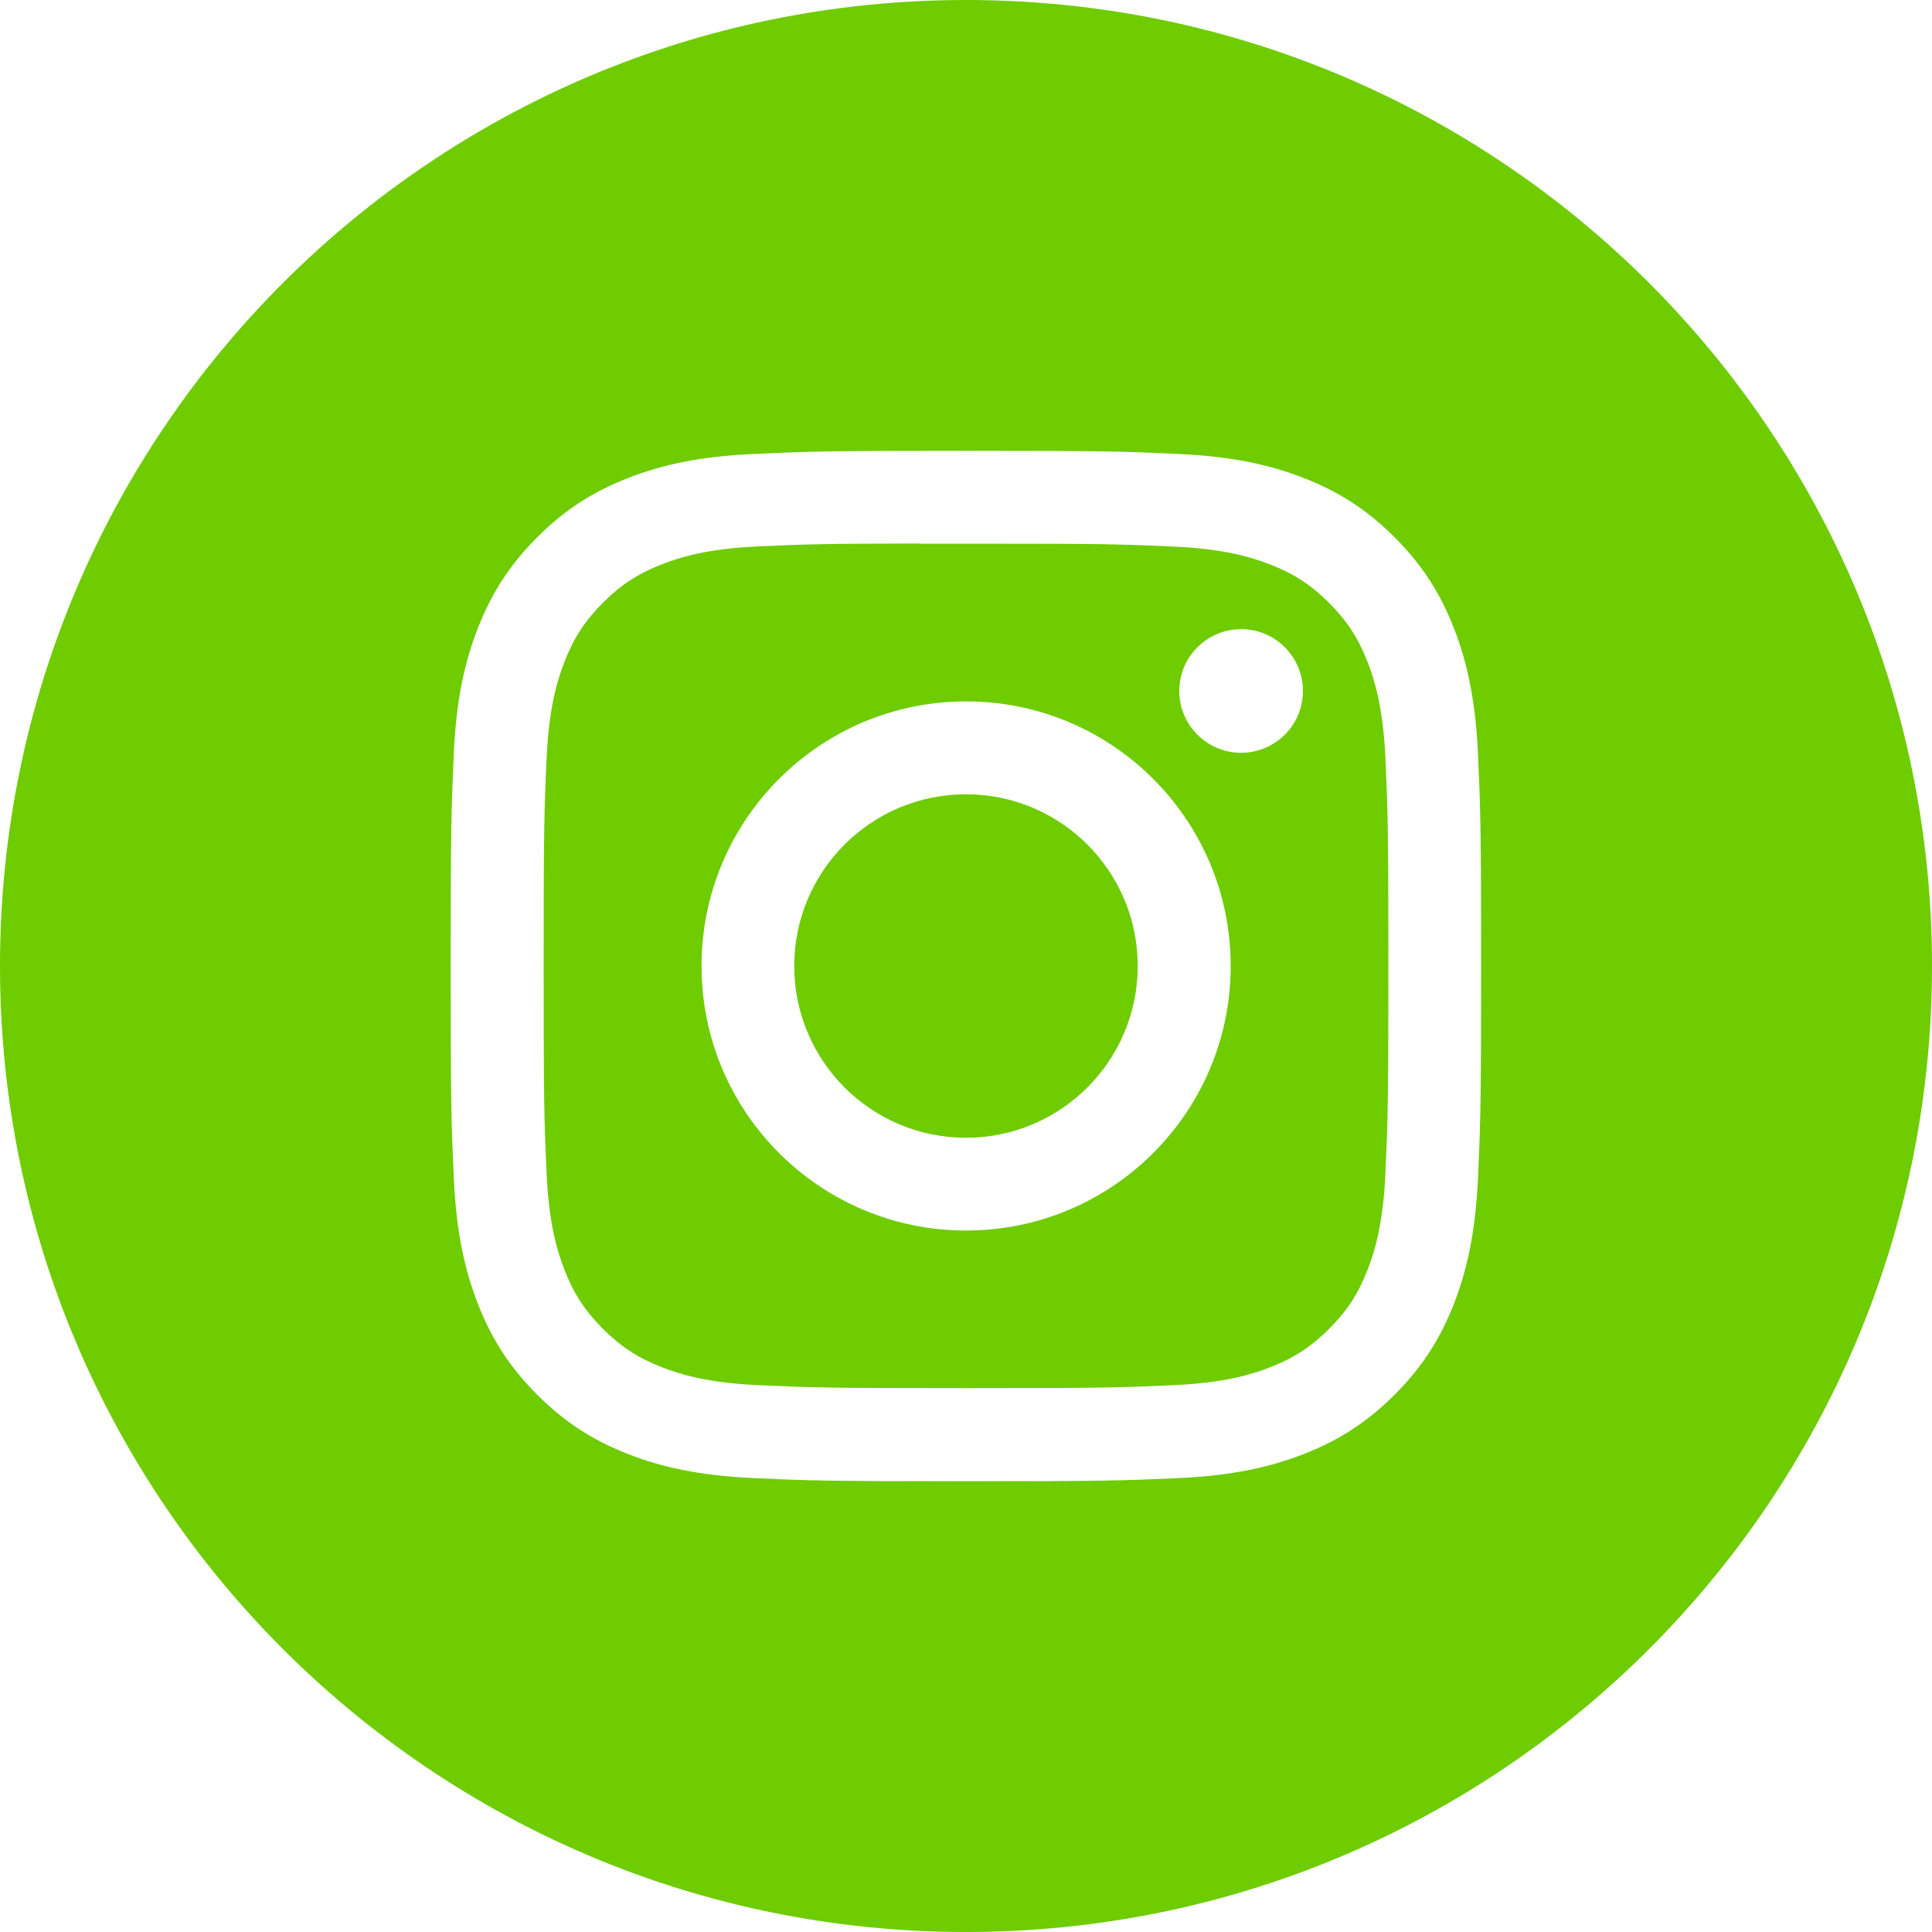 <svg width="50" height="50" viewBox="0 0 50 50" fill="none" xmlns="http://www.w3.org/2000/svg">
<path fill-rule="evenodd" clip-rule="evenodd" d="M25 0C11.193 0 0 11.193 0 25C0 38.807 11.193 50 25 50C38.807 50 50 38.807 50 25C50 11.193 38.807 0 25 0ZM19.501 11.748C20.923 11.683 21.378 11.667 24.999 11.667H24.994C28.617 11.667 29.07 11.683 30.492 11.748C31.911 11.812 32.881 12.037 33.731 12.367C34.608 12.707 35.35 13.163 36.092 13.905C36.834 14.646 37.289 15.389 37.631 16.267C37.959 17.114 38.184 18.083 38.25 19.503C38.314 20.925 38.331 21.379 38.331 25C38.331 28.622 38.314 29.075 38.25 30.497C38.184 31.916 37.959 32.885 37.631 33.733C37.289 34.61 36.834 35.354 36.092 36.095C35.351 36.837 34.608 37.293 33.731 37.634C32.883 37.964 31.913 38.188 30.494 38.253C29.072 38.318 28.618 38.334 24.997 38.334C21.376 38.334 20.922 38.318 19.5 38.253C18.081 38.188 17.111 37.964 16.263 37.634C15.387 37.293 14.643 36.837 13.902 36.095C13.161 35.354 12.705 34.61 12.364 33.733C12.035 32.885 11.81 31.916 11.745 30.497C11.68 29.075 11.664 28.622 11.664 25C11.664 21.379 11.681 20.925 11.744 19.502C11.808 18.083 12.033 17.114 12.364 16.266C12.706 15.389 13.161 14.646 13.903 13.905C14.644 13.163 15.388 12.708 16.265 12.367C17.113 12.037 18.081 11.812 19.501 11.748Z" fill="#6ECC01"/>
<path fill-rule="evenodd" clip-rule="evenodd" d="M23.805 14.07C24.037 14.069 24.287 14.069 24.557 14.07L25.001 14.07C28.561 14.07 28.983 14.082 30.389 14.146C31.689 14.206 32.394 14.423 32.864 14.606C33.487 14.847 33.93 15.136 34.397 15.603C34.863 16.07 35.152 16.514 35.394 17.136C35.577 17.606 35.794 18.311 35.854 19.611C35.917 21.017 35.931 21.439 35.931 24.997C35.931 28.556 35.917 28.978 35.854 30.384C35.794 31.683 35.577 32.389 35.394 32.858C35.153 33.481 34.863 33.924 34.397 34.39C33.93 34.857 33.487 35.146 32.864 35.388C32.395 35.571 31.689 35.788 30.389 35.847C28.983 35.911 28.561 35.925 25.001 35.925C21.441 35.925 21.019 35.911 19.613 35.847C18.313 35.787 17.608 35.57 17.137 35.387C16.515 35.145 16.071 34.857 15.604 34.39C15.137 33.923 14.848 33.48 14.606 32.857C14.424 32.388 14.206 31.682 14.147 30.382C14.083 28.977 14.07 28.555 14.07 24.994C14.07 21.433 14.083 21.013 14.147 19.608C14.206 18.308 14.424 17.602 14.606 17.132C14.848 16.51 15.137 16.066 15.604 15.599C16.071 15.132 16.515 14.843 17.137 14.601C17.607 14.418 18.313 14.201 19.613 14.141C20.843 14.086 21.32 14.069 23.805 14.066V14.07ZM32.12 16.283C31.236 16.283 30.52 16.999 30.52 17.882C30.52 18.766 31.236 19.482 32.12 19.482C33.003 19.482 33.72 18.766 33.72 17.882C33.72 16.999 33.003 16.282 32.12 16.282V16.283ZM18.156 25C18.156 21.218 21.222 18.152 25.003 18.152C28.785 18.152 31.85 21.218 31.85 25C31.85 28.781 28.785 31.846 25.003 31.846C21.222 31.846 18.156 28.781 18.156 25Z" fill="#6ECC01"/>
<path fill-rule="evenodd" clip-rule="evenodd" d="M24.999 20.556C27.454 20.556 29.444 22.545 29.444 25C29.444 27.455 27.454 29.445 24.999 29.445C22.544 29.445 20.555 27.455 20.555 25C20.555 22.545 22.544 20.556 24.999 20.556V20.556Z" fill="#6ECC01"/>
</svg>
